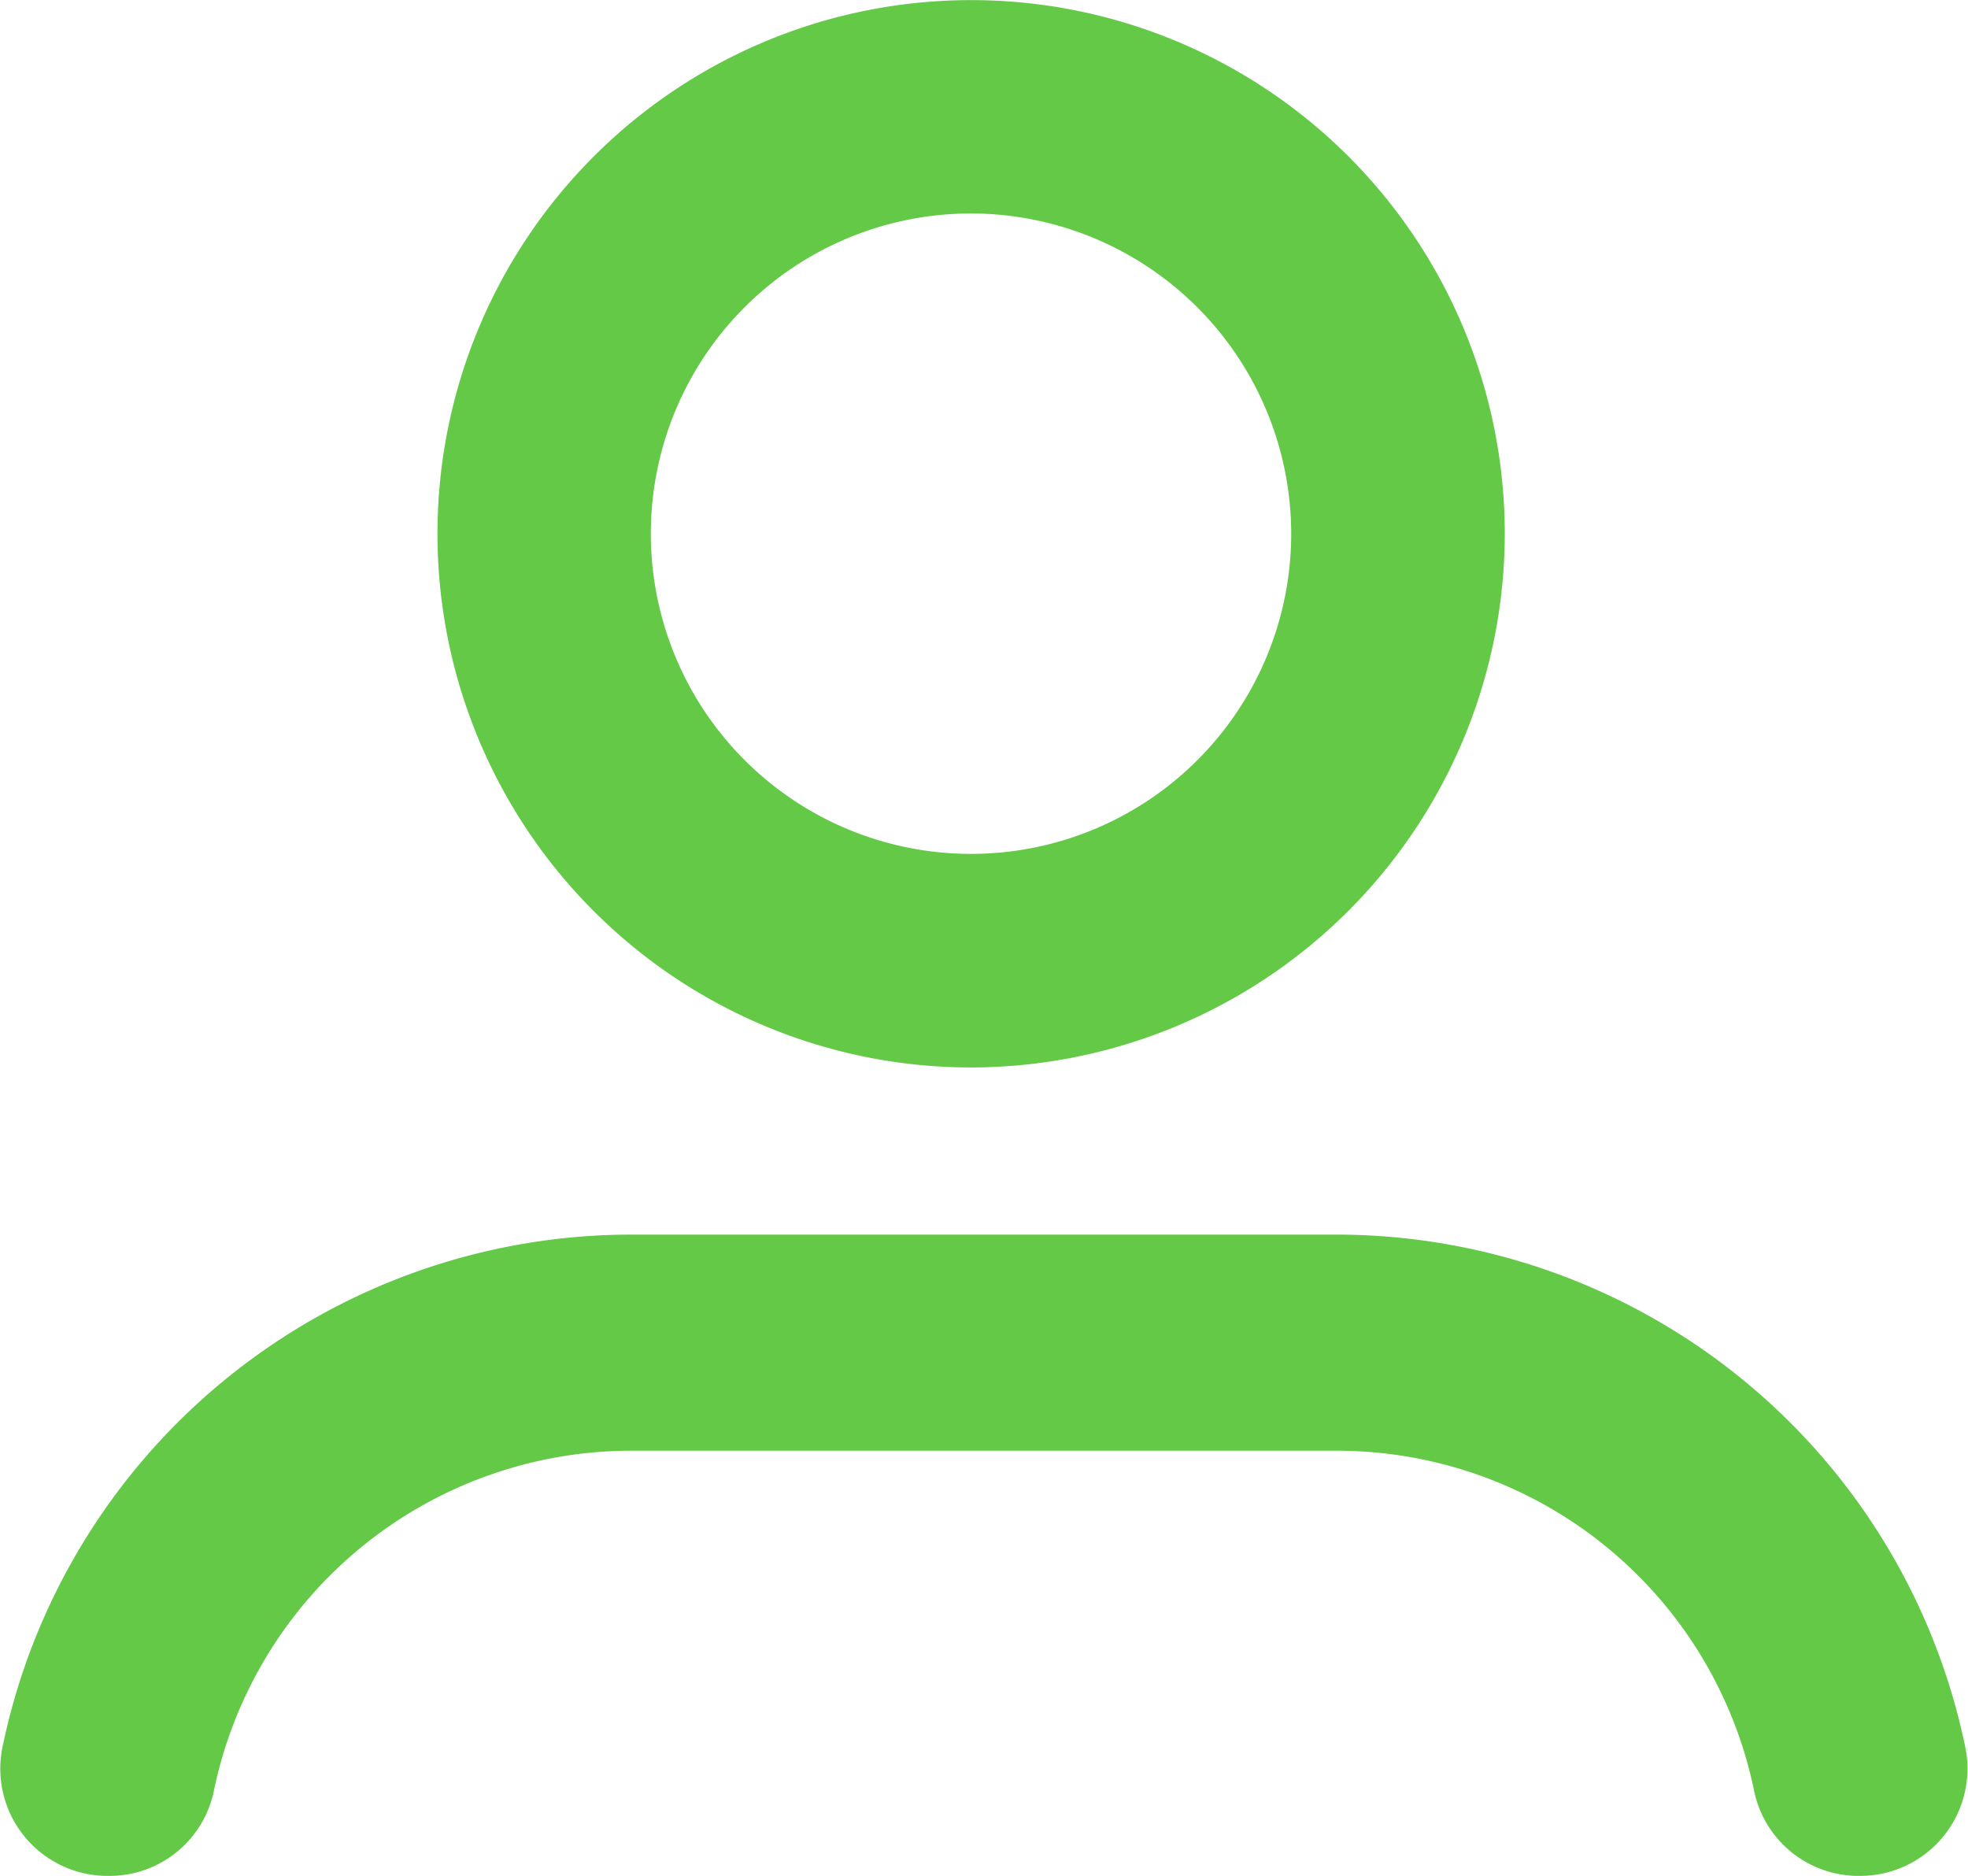 <svg xmlns="http://www.w3.org/2000/svg" width="17.886" height="17.049" viewBox="0 0 17.886 17.049">
  <g id="Grupo_2872" data-name="Grupo 2872" transform="translate(-595.251 -389.583)">
    <g id="icon_68_" transform="translate(599.226 389.583)">
      <path id="Caminho_3813" data-name="Caminho 3813" d="M608.883,399.284a4.85,4.85,0,1,1,4.851-4.85A4.856,4.856,0,0,1,608.883,399.284Zm0-7.761a2.91,2.91,0,1,0,2.91,2.91A2.913,2.913,0,0,0,608.883,391.523Z" transform="translate(-604.033 -389.583)" fill="#63C947"/>
    </g>
    <g id="Grupo_2871" data-name="Grupo 2871" transform="translate(595.251 400.804)">
      <path id="Caminho_3814" data-name="Caminho 3814" d="M612.823,418.3h0a.969.969,0,0,1-.955-.764,3.873,3.873,0,0,0-3.791-3.1h-6.42a3.874,3.874,0,0,0-3.791,3.1.968.968,0,0,1-.955.764h0a.975.975,0,0,1-.969-1.147,5.838,5.838,0,0,1,5.714-4.681h6.42a5.838,5.838,0,0,1,5.714,4.681A.975.975,0,0,1,612.823,418.3Z" transform="translate(-595.924 -412.473)" fill="#63C947"/>
    </g>
  </g>
</svg>
